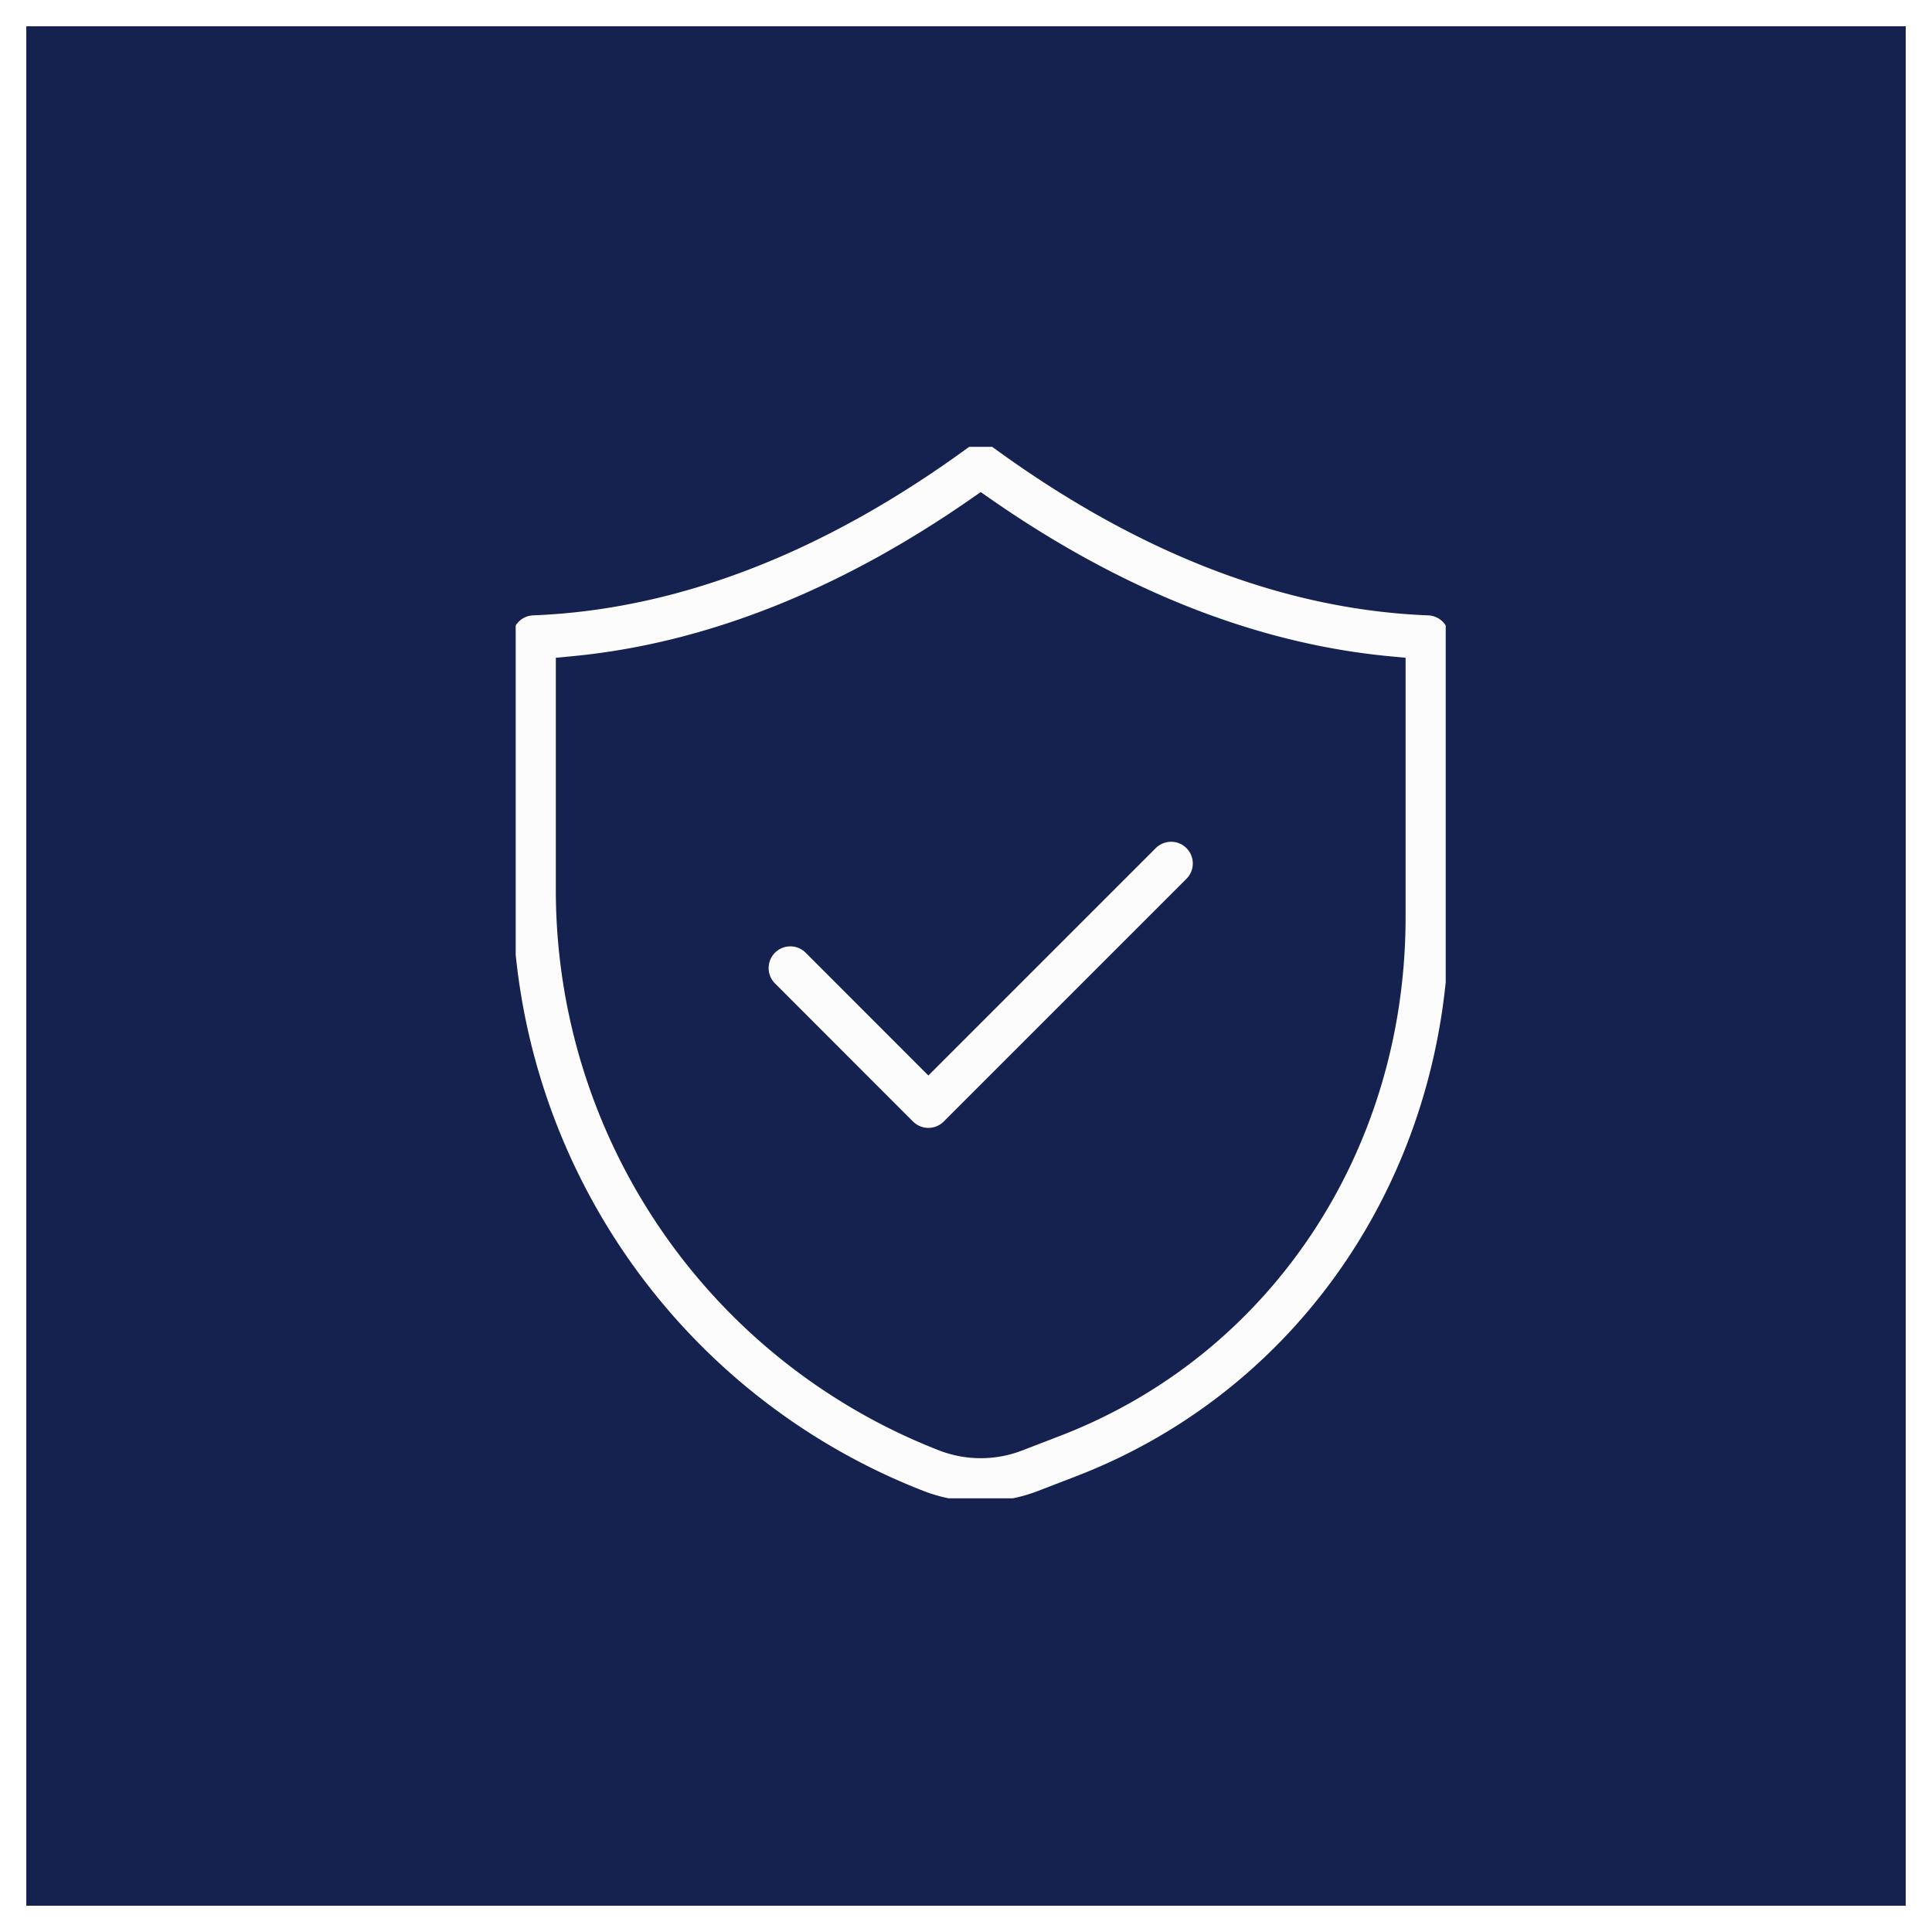 <?xml version="1.0" encoding="UTF-8"?>
<svg xmlns="http://www.w3.org/2000/svg" xmlns:xlink="http://www.w3.org/1999/xlink" id="Group_54" data-name="Group 54" width="147" height="147" viewBox="0 0 147 147">
  <defs>
    <clipPath id="clip-path">
      <rect id="Rectangle_332" data-name="Rectangle 332" width="70.762" height="80" fill="#fcfcfc"></rect>
    </clipPath>
  </defs>
  <g id="Rectangle_275" data-name="Rectangle 275" fill="#15224f" stroke="#fff" stroke-width="2">
    <rect width="147" height="147" stroke="none"></rect>
    <rect x="1" y="1" width="145" height="145" fill="none"></rect>
  </g>
  <g id="Group_53" data-name="Group 53" transform="translate(39.238 34)" clip-path="url(#clip-path)">
    <path id="Icon3" d="M2057.387-1809.305a49.1,49.1,0,0,1-31.287-45.558v-19.418a1.643,1.643,0,0,1,1.586-1.649c10.933-.425,22.059-4.715,33.068-12.75a1.637,1.637,0,0,1,.977-.319,1.636,1.636,0,0,1,.973.318c11.006,8.036,22.133,12.327,33.071,12.752a1.644,1.644,0,0,1,1.587,1.649v21.309c0,19.215-11.146,35.92-28.4,42.557l-2.878,1.109a12.122,12.122,0,0,1-4.349.807A12.035,12.035,0,0,1,2057.387-1809.305Zm3.591-75.481c-10.051,6.989-20.273,11.017-30.382,11.971l-1.193.113v17.839a45.774,45.774,0,0,0,29.168,42.473,8.758,8.758,0,0,0,3.16.589,8.772,8.772,0,0,0,3.162-.589l2.878-1.11c15.973-6.141,26.292-21.634,26.288-39.472v-19.73l-1.194-.113c-10.109-.954-20.331-4.982-30.381-11.971l-.752-.523Zm-4.4,47.367-10.5-10.506a1.654,1.654,0,0,1,0-2.335,1.641,1.641,0,0,1,1.168-.483,1.635,1.635,0,0,1,1.167.482l9.336,9.342,17.3-17.3a1.65,1.65,0,0,1,1.169-.482,1.634,1.634,0,0,1,1.166.482,1.634,1.634,0,0,1,.484,1.167,1.638,1.638,0,0,1-.484,1.168l-18.466,18.465a1.637,1.637,0,0,1-1.167.485A1.633,1.633,0,0,1,2056.581-1837.419Z" transform="translate(-2026.35 1888.75)" fill="#fcfcfc"></path>
  </g>
</svg>
